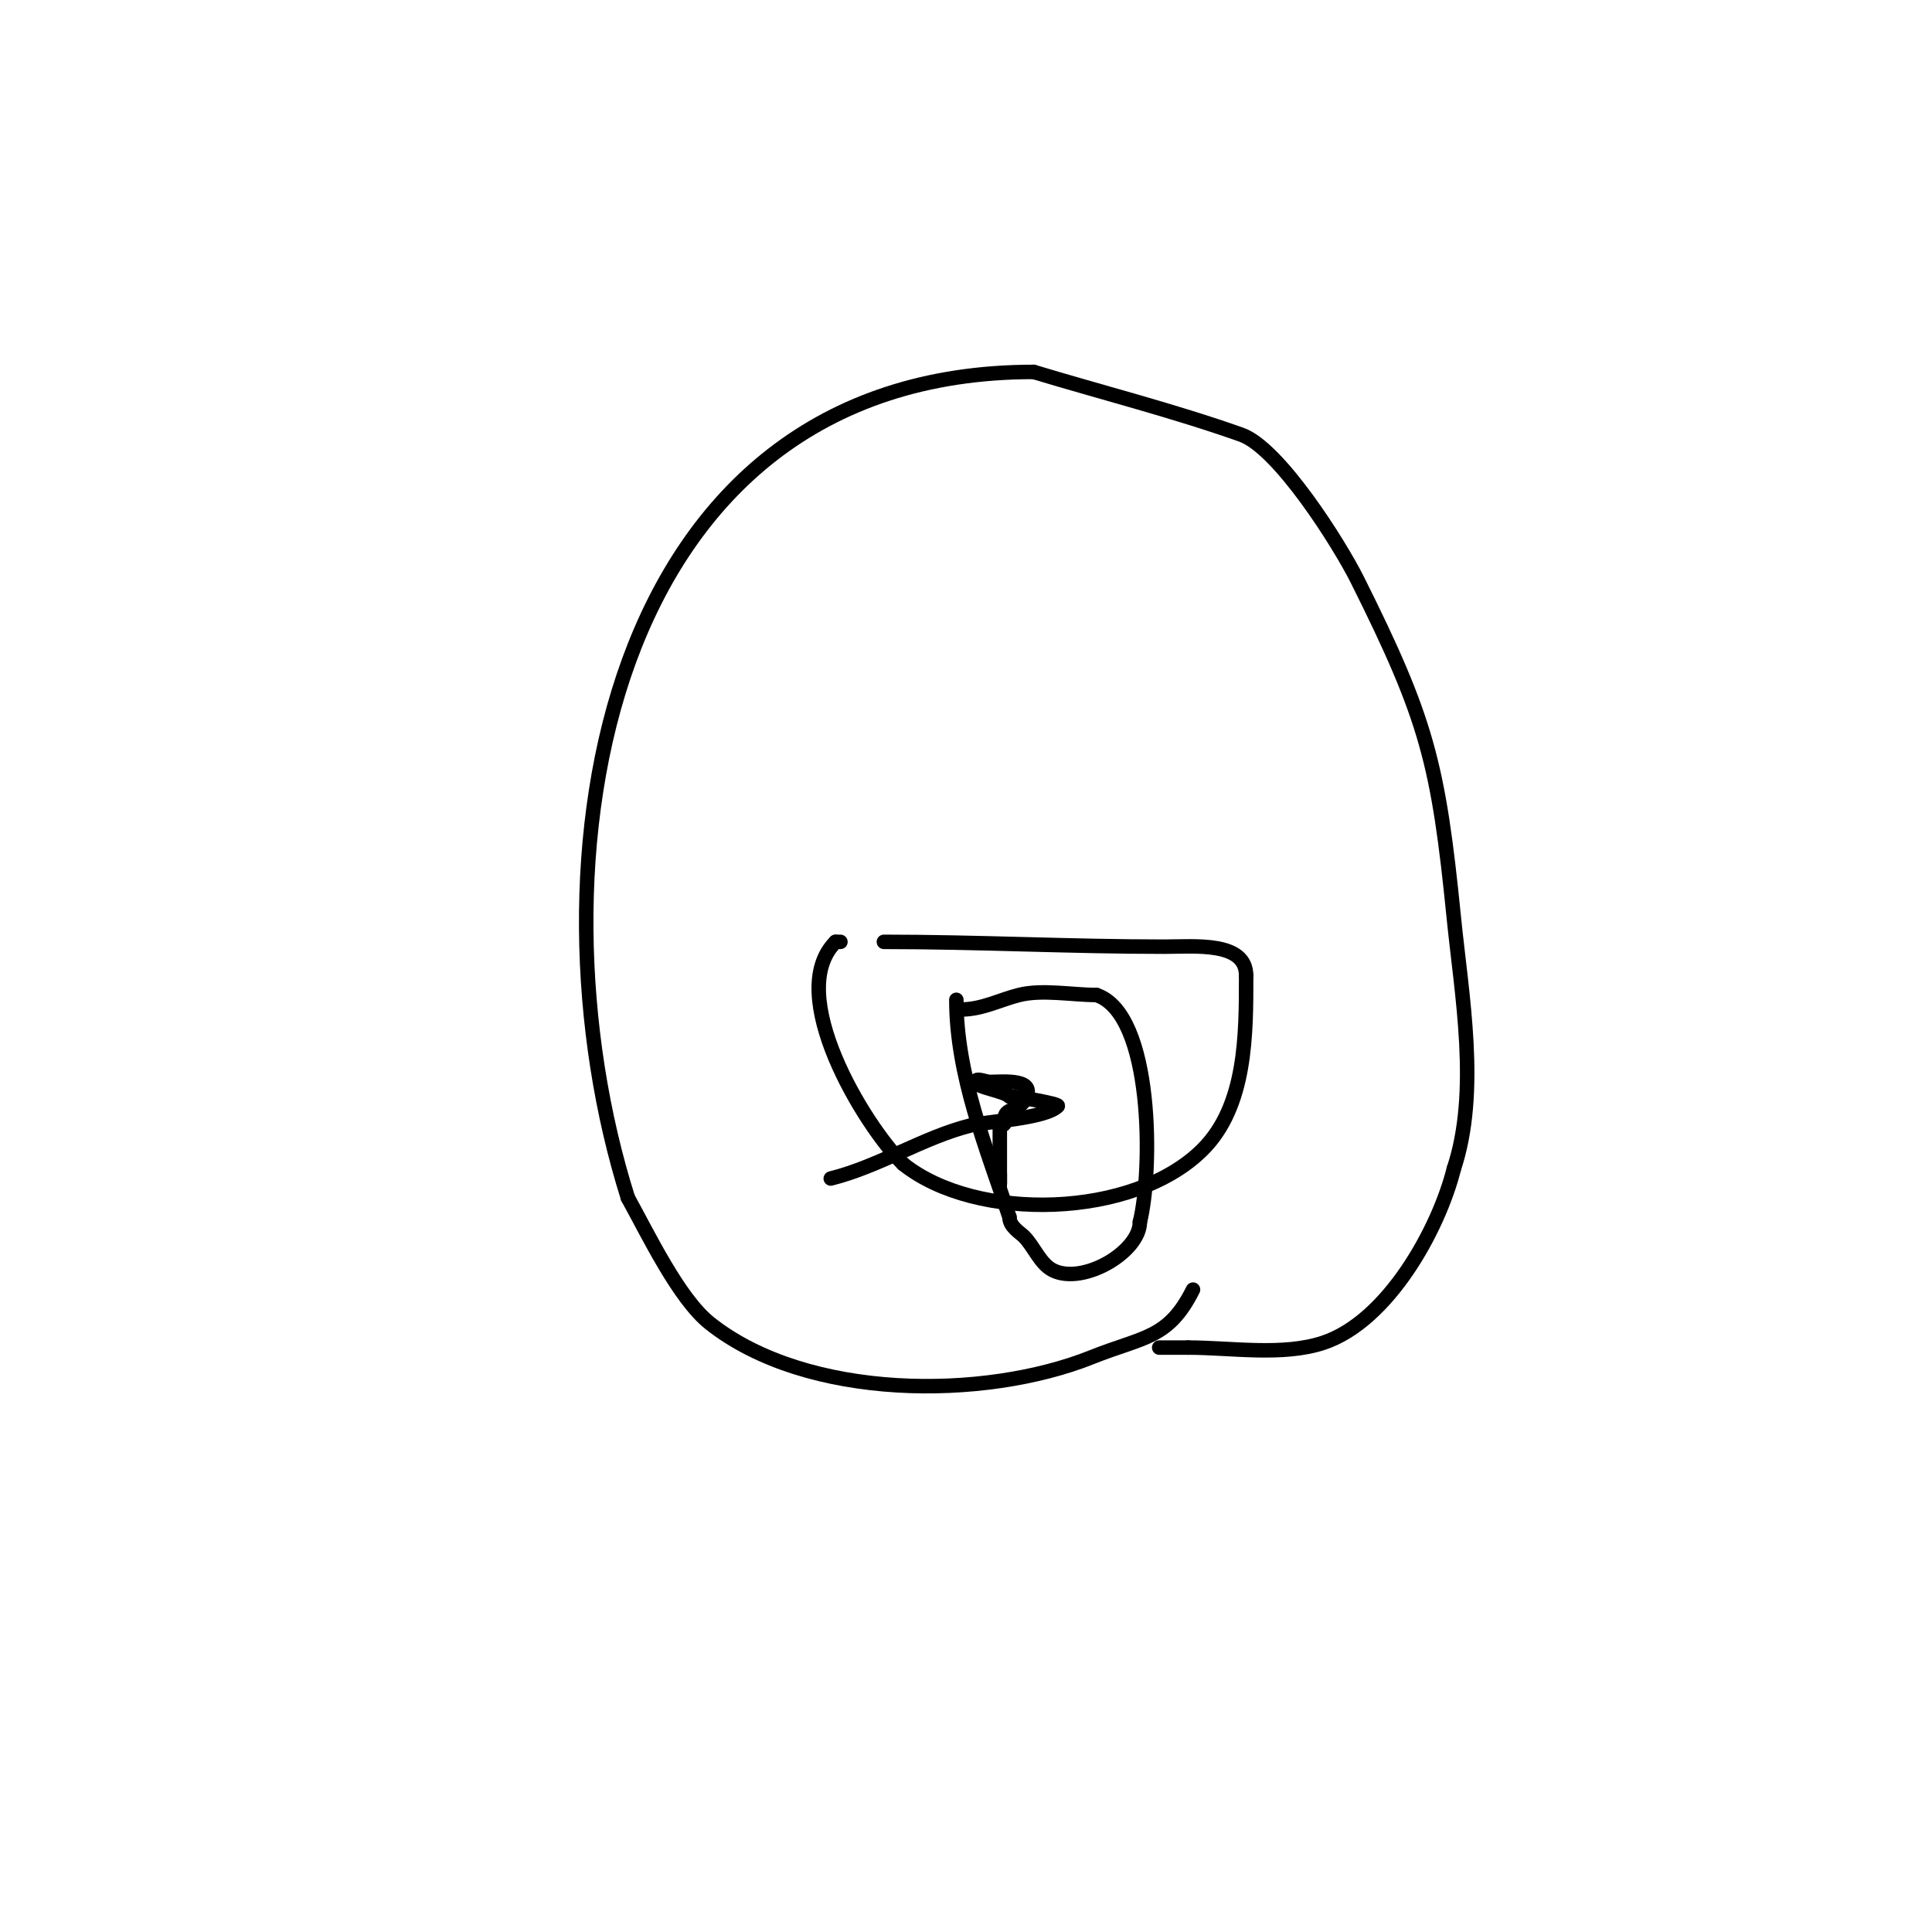 <svg viewBox='0 0 400 400' version='1.1' xmlns='http://www.w3.org/2000/svg' xmlns:xlink='http://www.w3.org/1999/xlink'><g fill='none' stroke='#000000' stroke-width='3' stroke-linecap='round' stroke-linejoin='round'><path d='M247,267c-5.128,10.255 -10.178,9.671 -21,14c-22.183,8.873 -58.85,8.952 -79,-7c-6.501,-5.146 -12.928,-18.67 -17,-26'/><path d='M130,248c-21.66,-68.59 -5.705,-171 84,-171'/><path d='M214,77c14.333,4.333 28.885,8.001 43,13c7.807,2.765 20.341,22.682 24,30c14.446,28.891 16.809,38.086 20,70c1.598,15.983 5.326,36.022 0,52'/><path d='M301,242c-3.123,12.491 -13.599,31.533 -27,36c-8.412,2.804 -19.173,1 -28,1'/><path d='M246,279c-2,0 -4,0 -6,0'/><path d='M183,195c19.386,0 38.684,1 58,1c6.41,0 17,-1.133 17,6'/><path d='M258,202c0,12.043 0.077,26.923 -9,36c-14.288,14.288 -46.896,15.083 -62,3'/><path d='M187,241c-8.27,-8.27 -24.664,-35.336 -14,-46'/><path d='M173,195l1,0'/><path d='M198,207c0,15.582 6.28,30.839 11,45'/><path d='M209,252c0,1.956 2.135,3.135 3,4c2.092,2.092 3.33,5.665 6,7c6.221,3.111 18,-3.819 18,-10'/><path d='M236,253c2.631,-10.525 2.835,-43.055 -9,-47'/><path d='M227,206c-5.034,0 -11.2,-1.2 -16,0c-4.034,1.008 -7.642,3 -12,3'/><path d='M172,244c10.051,-2.513 19.196,-8.549 29,-11c3.273,-0.818 15.382,-1.382 18,-4c0.46,-0.46 -8.481,-2 -10,-2'/><path d='M209,227c-1.129,-1.129 -7,-1.929 -7,-3c0,-1 2,0 3,0c2.485,0 10.254,-0.881 7,4c-0.667,1 -1.925,1.463 -3,2c-2.069,1.035 0.204,3 -2,3'/><path d='M207,233c0,3.787 0,15.184 0,12'/><path d='M207,245l0,-2'/></g>
</svg>
